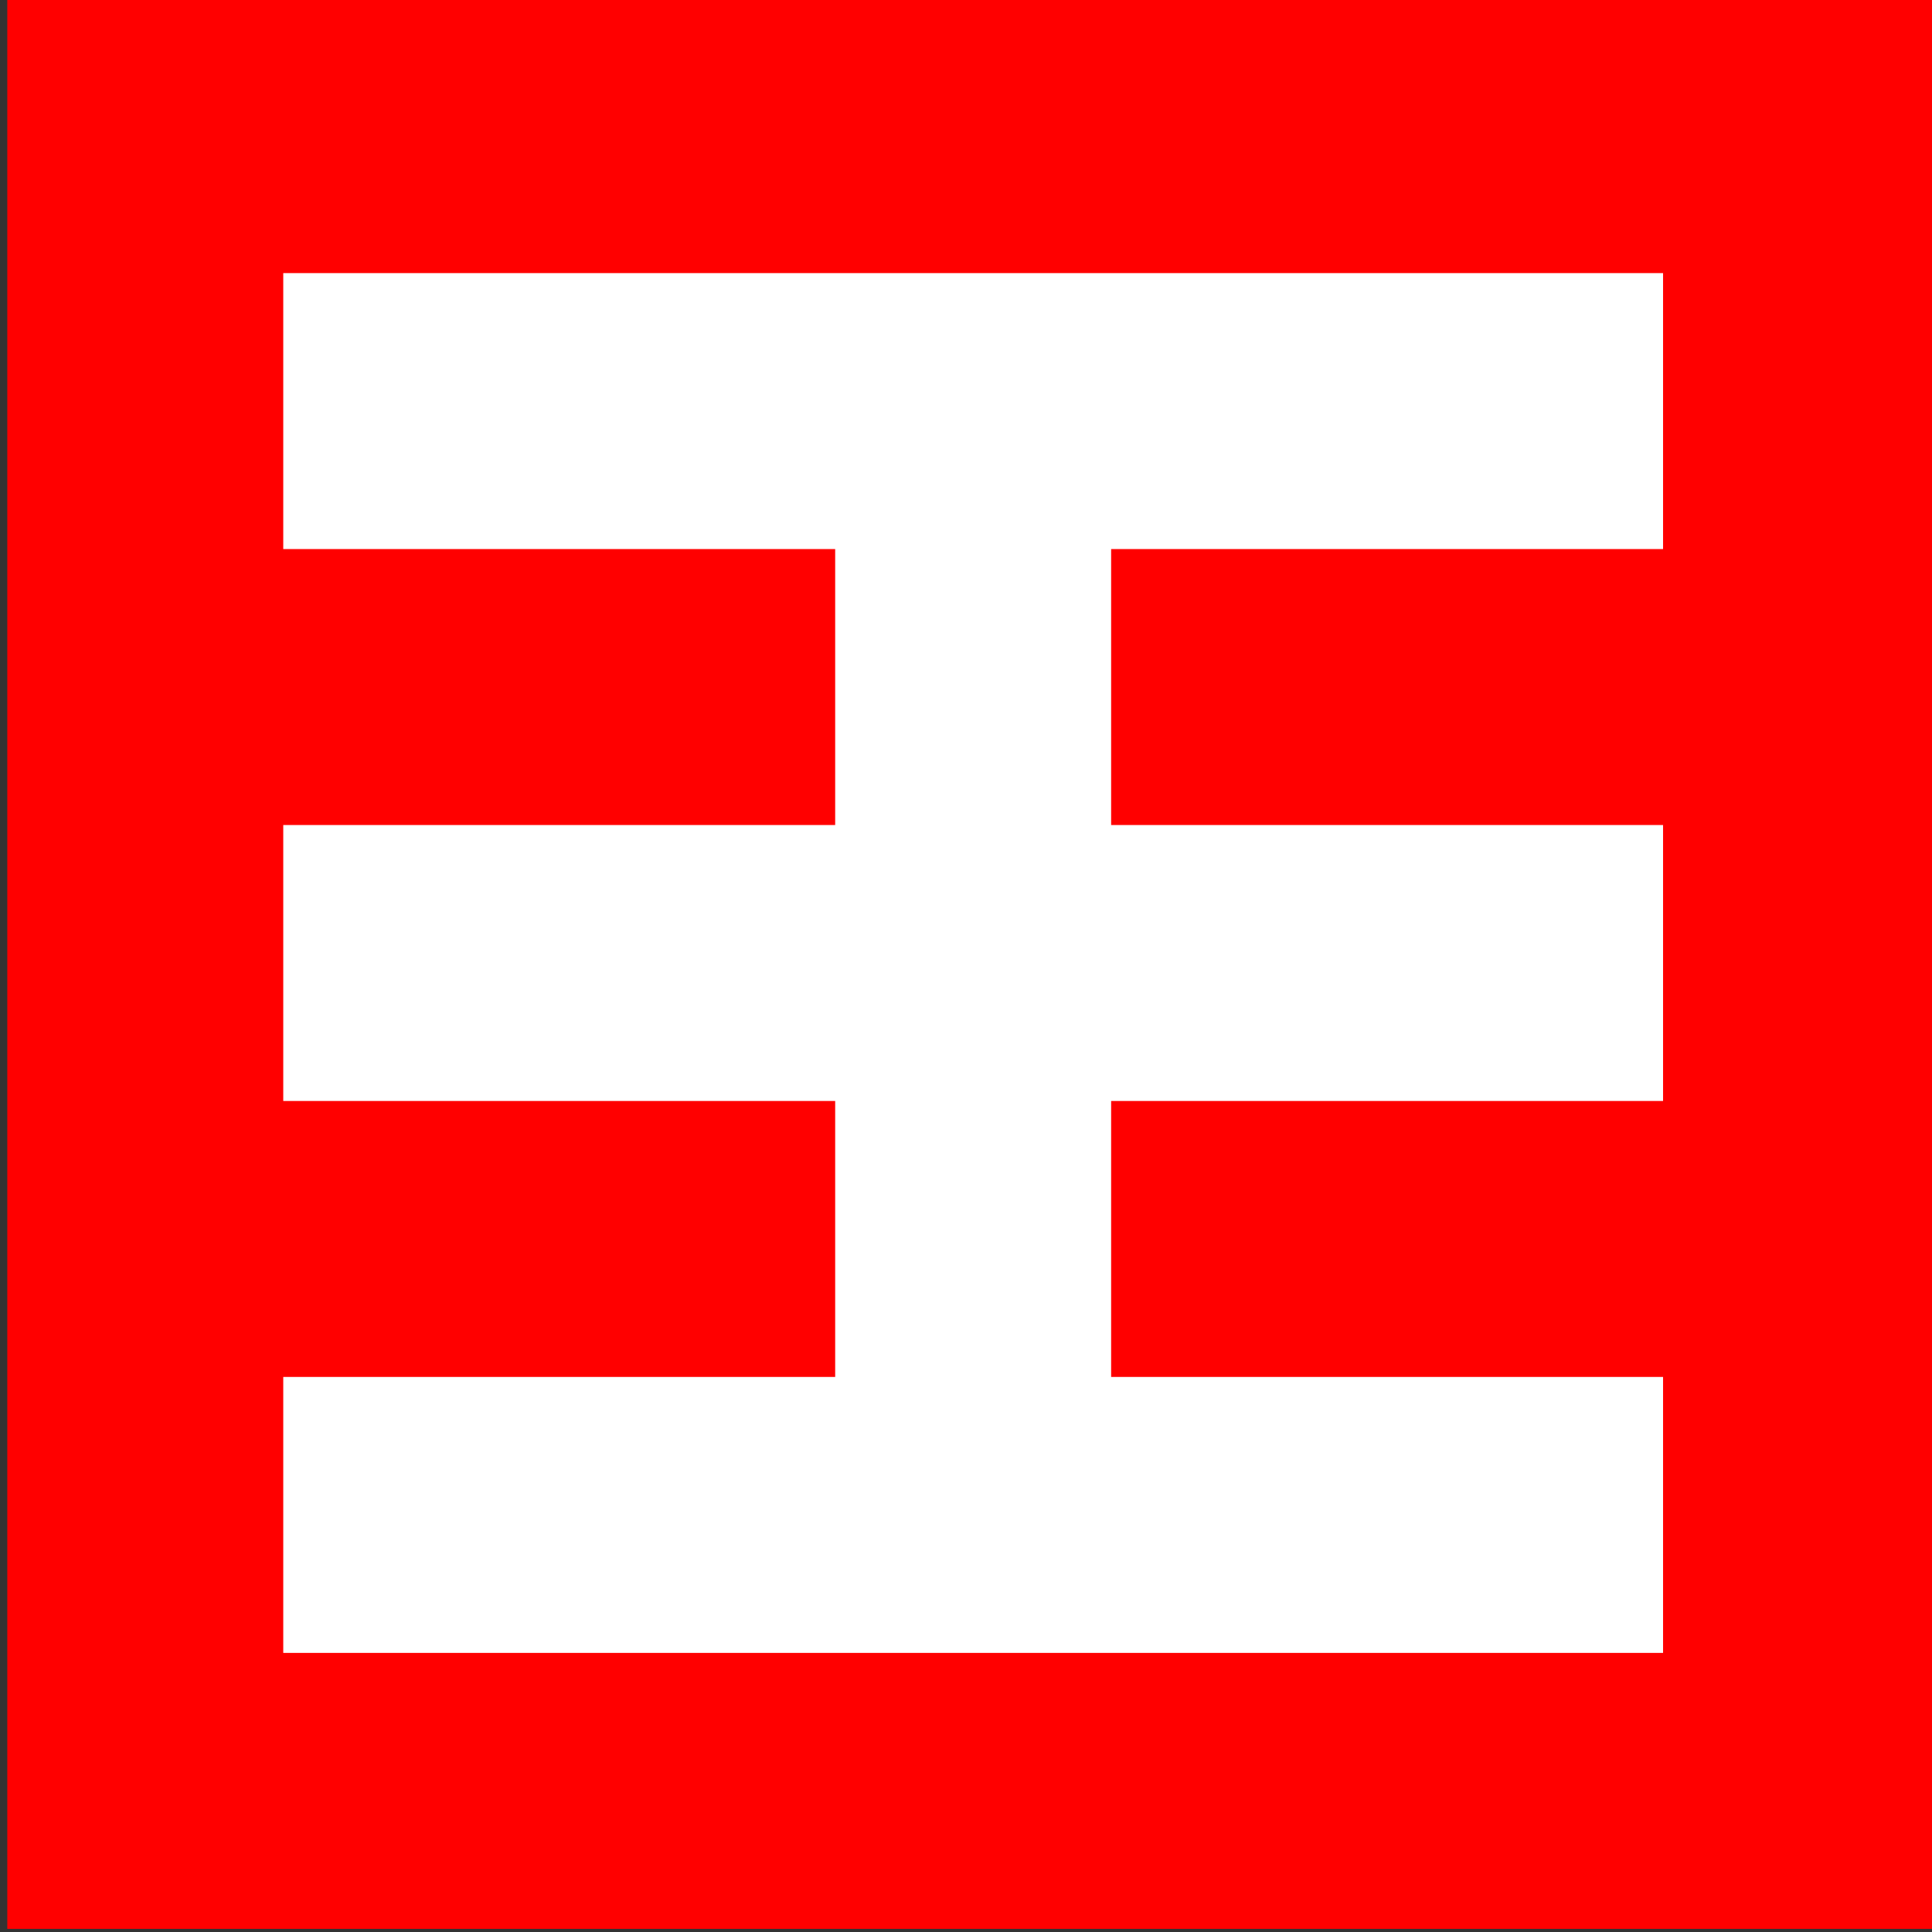 <?xml version="1.0" encoding="UTF-8" standalone="no"?>
<!-- Created with Inkscape (http://www.inkscape.org/) -->
<svg
    xmlns:inkscape="http://www.inkscape.org/namespaces/inkscape"
    xmlns:rdf="http://www.w3.org/1999/02/22-rdf-syntax-ns#"
    xmlns="http://www.w3.org/2000/svg"
    xmlns:xlink="http://www.w3.org/1999/xlink"
    xmlns:ns1="http://sozi.baierouge.fr"
    xmlns:cc="http://creativecommons.org/ns#"
    xmlns:dc="http://purl.org/dc/elements/1.1/"
    xmlns:sodipodi="http://sodipodi.sourceforge.net/DTD/sodipodi-0.dtd"
    id="svg2"
    sodipodi:docname="fabricatorz-logo-simple-red-white.svg"
    viewBox="0 0 756.39 756.39"
    version="1.1"
    inkscape:version="0.48.1 r9760"
  >
  <rect x="0" y="0" width="756.39" height="756.39" fill="#333333" stroke="none"/>
  <sodipodi:namedview
      id="base"
      bordercolor="#666666"
      inkscape:pageshadow="2"
      inkscape:window-y="55"
      fit-margin-left="0"
      pagecolor="#ffffff"
      fit-margin-top="0"
      inkscape:window-maximized="0"
      inkscape:zoom="0.24748737"
      inkscape:window-x="83"
      inkscape:window-height="595"
      showgrid="false"
      borderopacity="1.0"
      inkscape:current-layer="g4950"
      inkscape:cx="181.14294"
      inkscape:cy="86.814811"
      fit-margin-right="0"
      fit-margin-bottom="0"
      inkscape:window-width="886"
      inkscape:pageopacity="0.0"
      inkscape:document-units="px"
  />
  <g
      id="layer1"
      inkscape:label="Layer 1"
      inkscape:groupmode="layer"
      transform="translate(3.194 -159.88)"
    >
    <g
        id="layer1-6"
        inkscape:label="Layer 1"
        transform="translate(-262.14 -257.14)"
      >
      <g
          id="g5083"
          transform="matrix(2.701 0 0 2.701 19840 -6641)"
        >
        <path
            id="path4944"
            inkscape:connector-curvature="0"
            sodipodi:nodetypes="ccccc"
            style="fill:#ff0000"
            d="m-7248.5 2612.7h280v280h-280z"
        />
        <path
            id="path4942"
            style="fill:#ffffff"
            inkscape:connector-curvature="0"
            d="m-7208.5 2652.7v40h80v40h-80v40h80v40h-80v40h200v-40h-80v-40h80v-40h-80v-40h80v-40h-80-40-80z"
        />
      </g
      >
    </g
    >
  </g
  >
</svg
>
